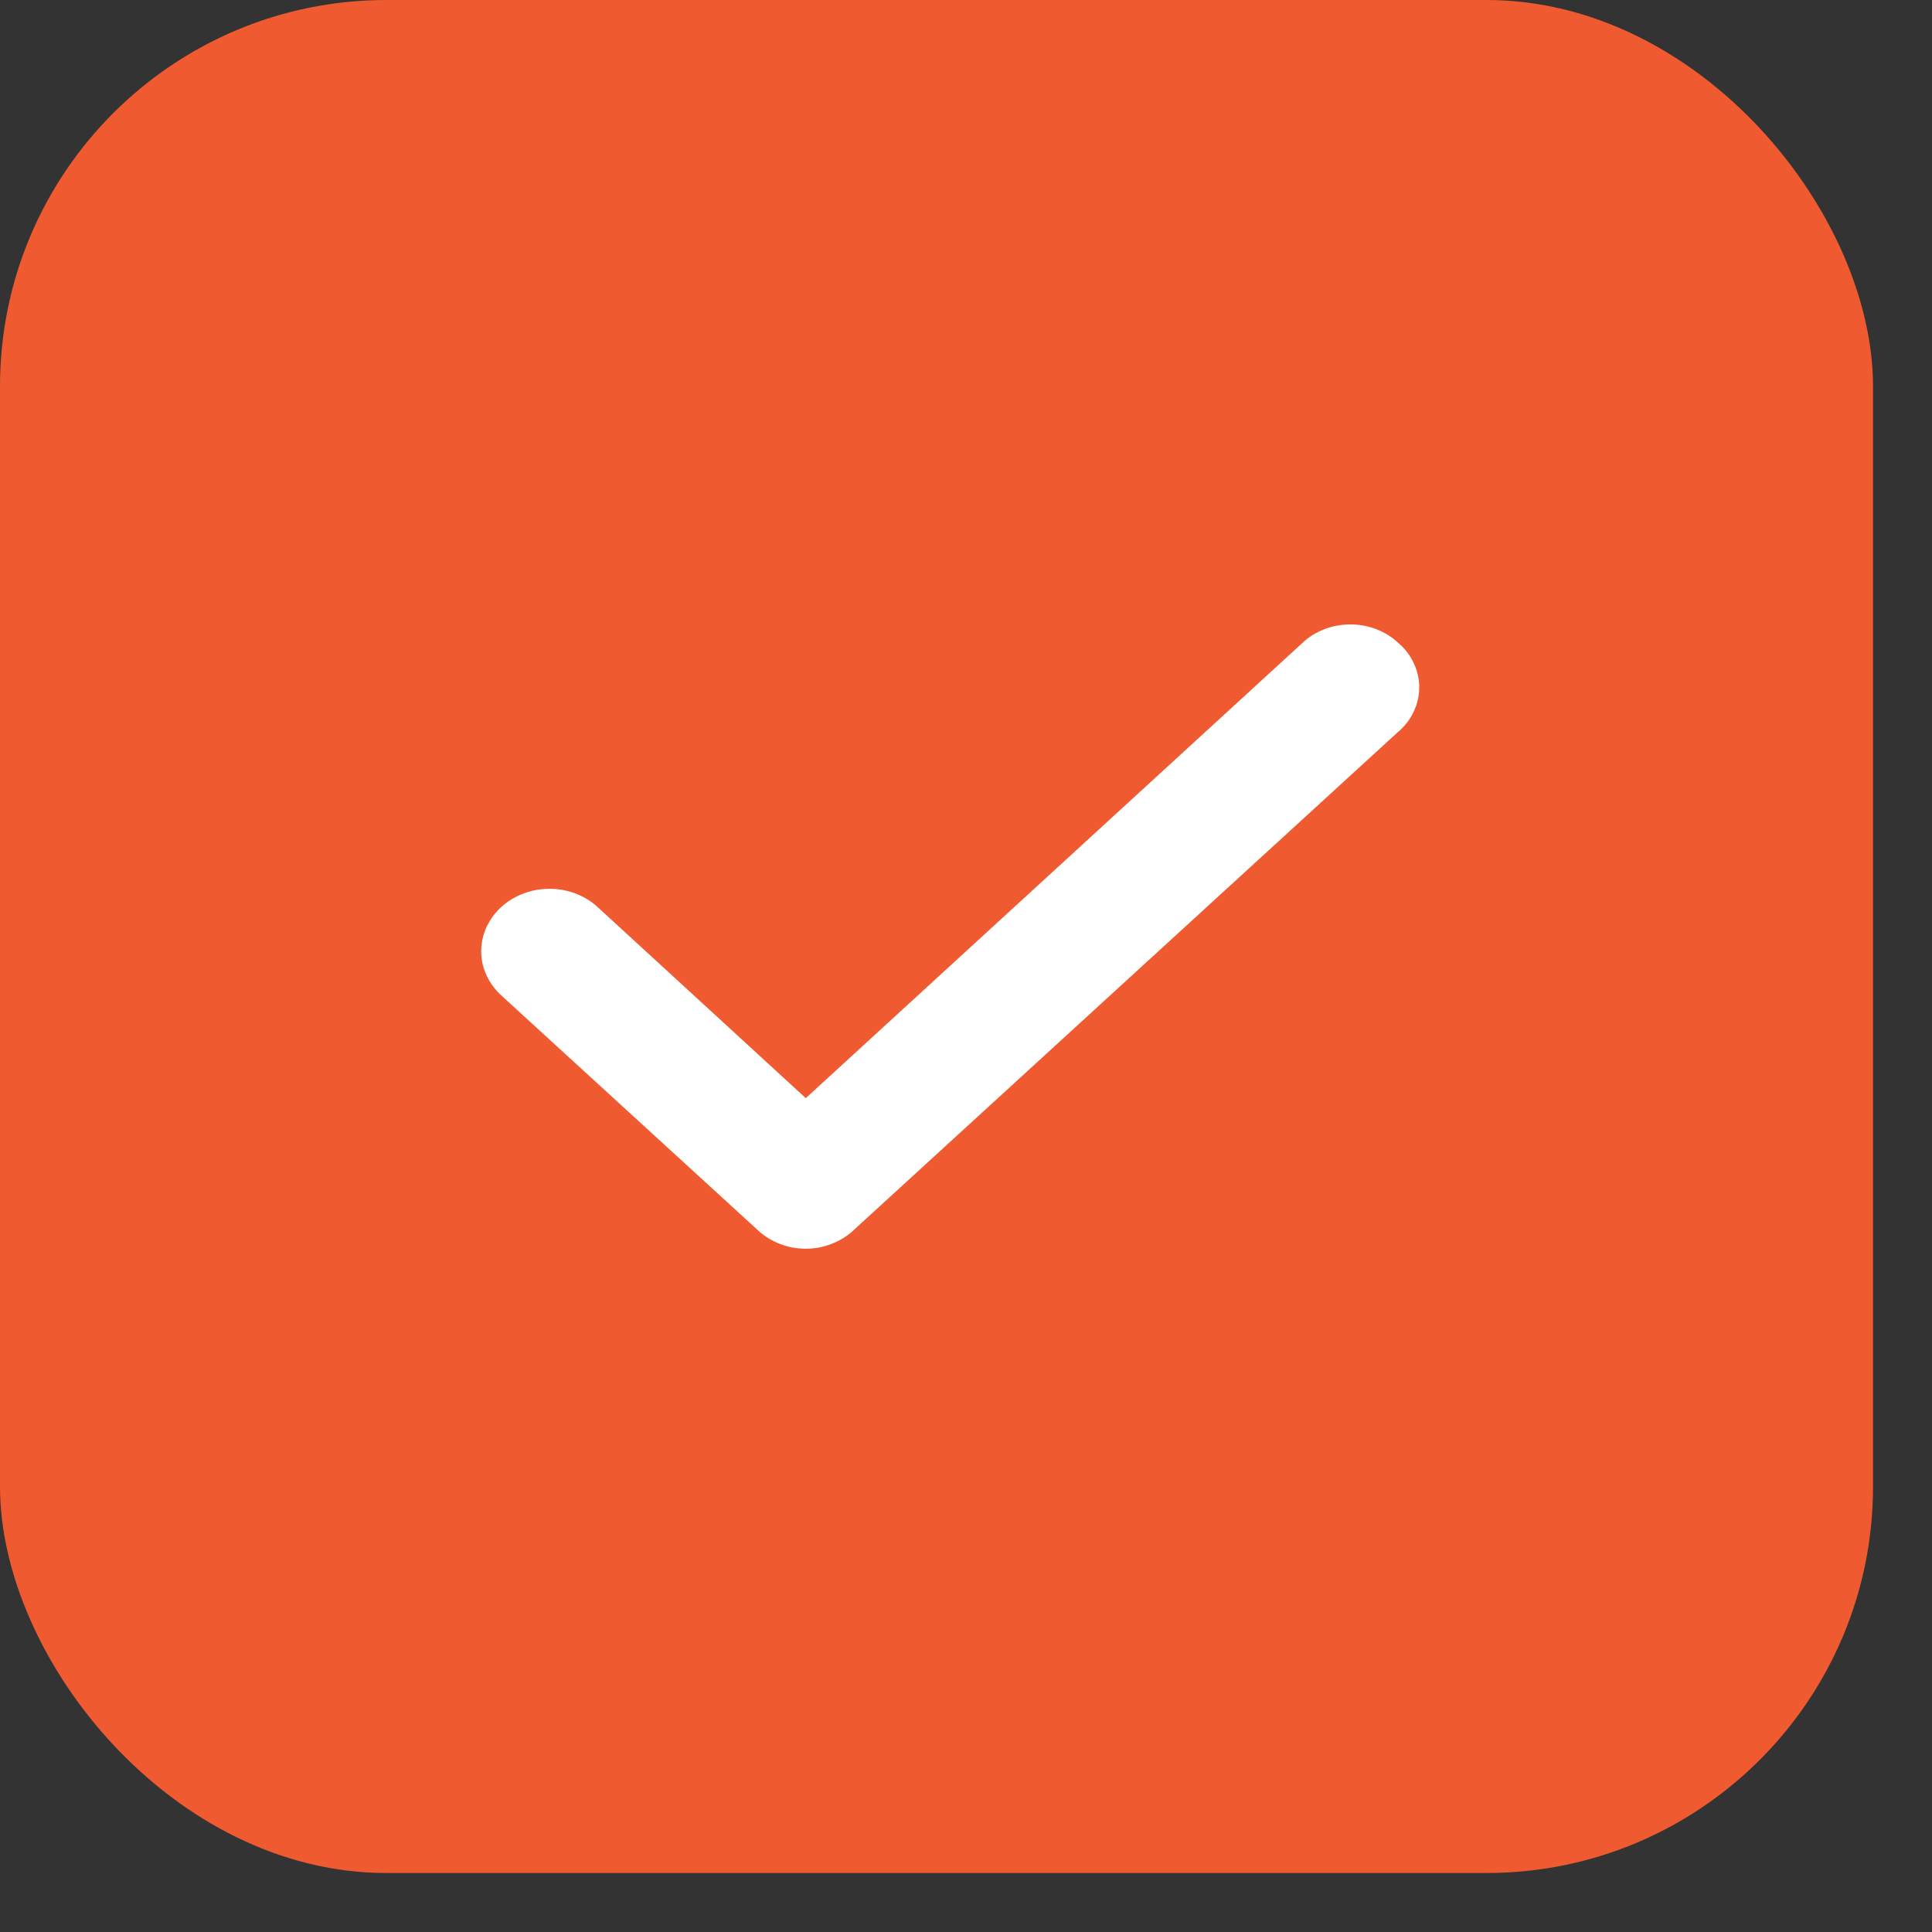 <?xml version="1.0" encoding="UTF-8"?> <svg xmlns="http://www.w3.org/2000/svg" width="15" height="15" viewBox="0 0 15 15" fill="none"><rect x="0" y="0" width="15" height="15" fill="#333333" stroke="none"/><rect width="14.542" height="14.542" rx="3" fill="#F05A30"></rect><path d="M10.852 4.988C10.804 4.943 10.746 4.908 10.683 4.884C10.62 4.86 10.553 4.848 10.484 4.848C10.416 4.848 10.348 4.86 10.285 4.884C10.222 4.908 10.164 4.943 10.116 4.988L6.256 8.526L4.634 7.037C4.584 6.992 4.525 6.958 4.46 6.934C4.395 6.911 4.326 6.899 4.257 6.901C4.187 6.902 4.118 6.915 4.055 6.941C3.991 6.966 3.933 7.003 3.885 7.048C3.837 7.094 3.799 7.148 3.773 7.207C3.748 7.267 3.735 7.33 3.736 7.393C3.737 7.457 3.752 7.52 3.78 7.578C3.808 7.637 3.848 7.689 3.898 7.734L5.888 9.555C5.936 9.599 5.993 9.634 6.056 9.658C6.119 9.683 6.187 9.695 6.256 9.695C6.324 9.695 6.392 9.683 6.455 9.658C6.518 9.634 6.575 9.599 6.623 9.555L10.852 5.685C10.905 5.641 10.947 5.587 10.975 5.527C11.004 5.467 11.019 5.402 11.019 5.336C11.019 5.271 11.004 5.206 10.975 5.146C10.947 5.086 10.905 5.032 10.852 4.988Z" fill="white"></path></svg> 